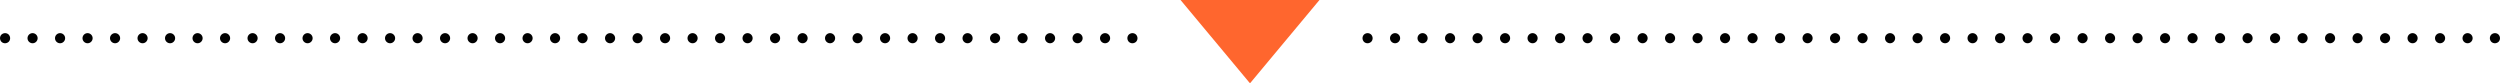 <?xml version="1.0" encoding="UTF-8"?>
<svg id="_レイヤー_2" data-name="レイヤー 2" xmlns="http://www.w3.org/2000/svg" viewBox="0 0 360 12">
  <defs>
    <style>
      .cls-1, .cls-2 {
        stroke-width: 0px;
      }

      .cls-2 {
        fill: #ff662e;
      }
    </style>
  </defs>
  <g id="_レイヤー_1-2" data-name="レイヤー 1">
    <g>
      <g>
        <path class="cls-1" d="m163.07,6.23c.19,0,.38-.08.52-.21.14-.14.21-.33.21-.52s-.08-.38-.21-.52c-.14-.14-.33-.21-.52-.21s-.38.08-.52.21c-.14.14-.21.33-.21.52s.08.38.21.52c.14.14.33.21.52.21"/>
        <path class="cls-1" d="m4.69,4.77h0c-.4,0-.73.33-.73.73s.33.73.73.73.73-.33.73-.73-.33-.73-.73-.73Zm3.96,0h0c-.4,0-.73.33-.73.73s.33.73.73.73.73-.33.73-.73-.33-.73-.73-.73Zm3.96,0h0c-.4,0-.73.33-.73.73s.33.73.73.73.73-.33.73-.73-.33-.73-.73-.73Zm3.96,0h0c-.4,0-.73.33-.73.73s.33.73.73.73.73-.33.73-.73-.33-.73-.73-.73Zm3.96,0h0c-.4,0-.73.33-.73.73s.33.73.73.73.73-.33.73-.73-.33-.73-.73-.73Zm3.96,0h0c-.4,0-.73.33-.73.73s.33.73.73.73.73-.33.73-.73-.33-.73-.73-.73Zm3.96,0h0c-.4,0-.73.33-.73.73s.33.73.73.73.73-.33.73-.73-.33-.73-.73-.73Zm3.96,0h0c-.4,0-.73.33-.73.73s.33.73.73.73.73-.33.73-.73-.33-.73-.73-.73Zm3.96,0h0c-.4,0-.73.33-.73.73s.33.73.73.73.73-.33.73-.73-.33-.73-.73-.73Zm3.96,0h0c-.4,0-.73.33-.73.73s.33.73.73.73.73-.33.73-.73-.33-.73-.73-.73Zm3.96,0h0c-.4,0-.73.33-.73.73s.33.73.73.73.73-.33.73-.73-.33-.73-.73-.73Zm3.96,0h0c-.4,0-.73.33-.73.73s.33.73.73.73.73-.33.73-.73-.33-.73-.73-.73Zm3.96,0h0c-.4,0-.73.33-.73.73s.33.73.73.73.73-.33.73-.73-.33-.73-.73-.73Zm3.96,0h0c-.4,0-.73.33-.73.73s.33.73.73.73.73-.33.73-.73-.33-.73-.73-.73Zm3.96,0h0c-.4,0-.73.33-.73.73s.33.73.73.73.73-.33.73-.73-.33-.73-.73-.73Zm3.96,0h0c-.4,0-.73.33-.73.73s.33.73.73.73.73-.33.73-.73-.33-.73-.73-.73Zm3.96,0h0c-.4,0-.73.33-.73.73s.33.73.73.73.73-.33.73-.73-.33-.73-.73-.73Zm3.96,0h0c-.4,0-.73.33-.73.73s.33.73.73.73.73-.33.73-.73-.33-.73-.73-.73Zm3.96,0h0c-.4,0-.73.33-.73.73s.33.73.73.73.73-.33.73-.73-.33-.73-.73-.73Zm3.96,0h0c-.4,0-.73.33-.73.73s.33.73.73.73.73-.33.73-.73-.33-.73-.73-.73Zm3.96,0h0c-.4,0-.73.33-.73.73s.33.73.73.73.73-.33.73-.73-.33-.73-.73-.73Zm3.96,0h0c-.4,0-.73.33-.73.73s.33.73.73.73.73-.33.73-.73-.33-.73-.73-.73Zm3.96,0h0c-.4,0-.73.33-.73.73s.33.73.73.73.73-.33.73-.73-.33-.73-.73-.73Zm3.96,0h0c-.4,0-.73.33-.73.73s.33.73.73.73.73-.33.73-.73-.33-.73-.73-.73Zm3.96,0h0c-.4,0-.73.33-.73.73s.33.73.73.73.73-.33.73-.73-.33-.73-.73-.73Zm3.96,0h0c-.4,0-.73.33-.73.73s.33.73.73.73.73-.33.73-.73-.33-.73-.73-.73Zm3.96,0h0c-.4,0-.73.33-.73.73s.33.73.73.73.73-.33.73-.73-.33-.73-.73-.73Zm3.96,0h0c-.4,0-.73.33-.73.73s.33.73.73.73.73-.33.73-.73-.33-.73-.73-.73Zm3.96,0h0c-.4,0-.73.33-.73.73s.33.73.73.73.73-.33.73-.73-.33-.73-.73-.73Zm3.96,0h0c-.4,0-.73.33-.73.73s.33.73.73.73.73-.33.73-.73-.33-.73-.73-.73Zm3.96,0h0c-.4,0-.73.33-.73.73s.33.73.73.73.73-.33.73-.73-.33-.73-.73-.73Zm3.96,0h0c-.4,0-.73.33-.73.73s.33.73.73.73.73-.33.73-.73-.33-.73-.73-.73Zm3.96,0h0c-.4,0-.73.33-.73.73s.33.73.73.73.73-.33.73-.73-.33-.73-.73-.73Zm3.96,0h0c-.4,0-.73.33-.73.73s.33.73.73.73.73-.33.73-.73-.33-.73-.73-.73Zm3.96,0h0c-.4,0-.73.33-.73.73s.33.73.73.73.73-.33.73-.73-.33-.73-.73-.73Zm3.96,0h0c-.4,0-.73.33-.73.73s.33.73.73.73.73-.33.73-.73-.33-.73-.73-.73Zm3.96,0h0c-.4,0-.73.33-.73.73s.33.73.73.73.73-.33.73-.73-.33-.73-.73-.73Zm3.96,0h0c-.4,0-.73.33-.73.73s.33.73.73.73.73-.33.73-.73-.33-.73-.73-.73Zm3.96,0h0c-.4,0-.73.33-.73.73s.33.73.73.73.73-.33.73-.73-.33-.73-.73-.73Zm3.96,0h0c-.4,0-.73.33-.73.73s.33.73.73.73.73-.33.73-.73-.33-.73-.73-.73Z"/>
        <path class="cls-1" d="m.73,6.23c.19,0,.38-.08.52-.21.14-.14.21-.33.21-.52s-.08-.38-.21-.52c-.14-.14-.33-.21-.52-.21s-.38.08-.52.21c-.14.14-.21.33-.21.52s.08.38.21.52c.14.14.33.21.52.21"/>
        <path class="cls-1" d="m359.27,6.23c.19,0,.38-.08.52-.21.14-.14.21-.33.21-.52s-.08-.38-.21-.52c-.14-.14-.33-.21-.52-.21s-.38.08-.52.21c-.14.14-.21.33-.21.52s.08.38.21.52c.14.14.33.21.52.21"/>
        <path class="cls-1" d="m200.89,4.77h0c-.4,0-.73.33-.73.73s.33.73.73.73.73-.33.73-.73-.33-.73-.73-.73Zm3.96,0h0c-.4,0-.73.33-.73.73s.33.73.73.73.73-.33.73-.73-.33-.73-.73-.73Zm3.96,0h0c-.4,0-.73.33-.73.73s.33.73.73.73.73-.33.73-.73-.33-.73-.73-.73Zm3.96,0h0c-.4,0-.73.33-.73.73s.33.73.73.73.73-.33.73-.73-.33-.73-.73-.73Zm3.96,0h0c-.4,0-.73.33-.73.73s.33.73.73.73.73-.33.73-.73-.33-.73-.73-.73Zm3.96,0h0c-.4,0-.73.33-.73.73s.33.73.73.73.73-.33.73-.73-.33-.73-.73-.73Zm3.96,0h0c-.4,0-.73.33-.73.73s.33.73.73.73.73-.33.73-.73-.33-.73-.73-.73Zm3.96,0h0c-.4,0-.73.33-.73.73s.33.73.73.73.73-.33.73-.73-.33-.73-.73-.73Zm3.96,0h0c-.4,0-.73.33-.73.73s.33.73.73.73.73-.33.73-.73-.33-.73-.73-.73Zm3.96,0h0c-.4,0-.73.33-.73.73s.33.73.73.73.73-.33.73-.73-.33-.73-.73-.73Zm3.96,0h0c-.4,0-.73.33-.73.73s.33.73.73.73.73-.33.73-.73-.33-.73-.73-.73Zm3.96,0h0c-.4,0-.73.33-.73.73s.33.73.73.73.73-.33.73-.73-.33-.73-.73-.73Zm3.96,0h0c-.4,0-.73.33-.73.73s.33.73.73.73.73-.33.73-.73-.33-.73-.73-.73Zm3.96,0h0c-.4,0-.73.33-.73.73s.33.73.73.73.73-.33.73-.73-.33-.73-.73-.73Zm3.96,0h0c-.4,0-.73.33-.73.73s.33.73.73.73.73-.33.73-.73-.33-.73-.73-.73Zm3.96,0h0c-.4,0-.73.33-.73.73s.33.73.73.73.73-.33.73-.73-.33-.73-.73-.73Zm3.96,0h0c-.4,0-.73.33-.73.73s.33.73.73.73.73-.33.73-.73-.33-.73-.73-.73Zm3.96,0h0c-.4,0-.73.33-.73.73s.33.73.73.73.73-.33.73-.73-.33-.73-.73-.73Zm3.96,0h0c-.4,0-.73.33-.73.73s.33.73.73.73.73-.33.73-.73-.33-.73-.73-.73Zm3.96,0h0c-.4,0-.73.33-.73.73s.33.73.73.73.73-.33.73-.73-.33-.73-.73-.73Zm3.96,0h0c-.4,0-.73.33-.73.73s.33.73.73.73.73-.33.73-.73-.33-.73-.73-.73Zm3.96,0h0c-.4,0-.73.33-.73.73s.33.73.73.73.73-.33.73-.73-.33-.73-.73-.73Zm3.96,0h0c-.4,0-.73.33-.73.73s.33.73.73.73.73-.33.73-.73-.33-.73-.73-.73Zm3.96,0h0c-.4,0-.73.33-.73.73s.33.73.73.73.73-.33.73-.73-.33-.73-.73-.73Zm3.96,0h0c-.4,0-.73.33-.73.73s.33.73.73.73.73-.33.73-.73-.33-.73-.73-.73Zm3.96,0h0c-.4,0-.73.33-.73.73s.33.73.73.73.73-.33.73-.73-.33-.73-.73-.73Zm3.96,0h0c-.4,0-.73.33-.73.73s.33.73.73.73.73-.33.73-.73-.33-.73-.73-.73Zm3.96,0h0c-.4,0-.73.33-.73.73s.33.73.73.73.73-.33.73-.73-.33-.73-.73-.73Zm3.96,0h0c-.4,0-.73.33-.73.73s.33.73.73.73.73-.33.73-.73-.33-.73-.73-.73Zm3.96,0h0c-.4,0-.73.33-.73.73s.33.73.73.73.73-.33.73-.73-.33-.73-.73-.73Zm3.96,0h0c-.4,0-.73.33-.73.73s.33.73.73.73.73-.33.73-.73-.33-.73-.73-.73Zm3.96,0h0c-.4,0-.73.33-.73.73s.33.73.73.73.73-.33.73-.73-.33-.73-.73-.73Zm3.96,0h0c-.4,0-.73.33-.73.73s.33.73.73.73.73-.33.73-.73-.33-.73-.73-.73Zm3.96,0h0c-.4,0-.73.33-.73.73s.33.73.73.73.73-.33.73-.73-.33-.73-.73-.73Zm3.96,0h0c-.4,0-.73.33-.73.73s.33.73.73.73.73-.33.73-.73-.33-.73-.73-.73Zm3.96,0h0c-.4,0-.73.33-.73.73s.33.73.73.73.73-.33.73-.73-.33-.73-.73-.73Zm3.96,0h0c-.4,0-.73.33-.73.73s.33.73.73.73.73-.33.73-.73-.33-.73-.73-.73Zm3.96,0h0c-.4,0-.73.33-.73.73s.33.73.73.73.73-.33.73-.73-.33-.73-.73-.73Zm3.96,0h0c-.4,0-.73.33-.73.73s.33.73.73.73.73-.33.73-.73-.33-.73-.73-.73Zm3.96,0h0c-.4,0-.73.33-.73.73s.33.73.73.73.73-.33.73-.73-.33-.73-.73-.73Z"/>
        <path class="cls-1" d="m196.93,6.23c.19,0,.38-.08.52-.21.14-.14.21-.33.21-.52s-.08-.38-.21-.52c-.14-.14-.33-.21-.52-.21s-.38.08-.52.21c-.14.14-.21.33-.21.52s.08.38.21.52c.14.14.33.21.52.21"/>
      </g>
      <polygon class="cls-2" points="180 12 190 0 170 0 180 12"/>
    </g>
  </g>
</svg>
